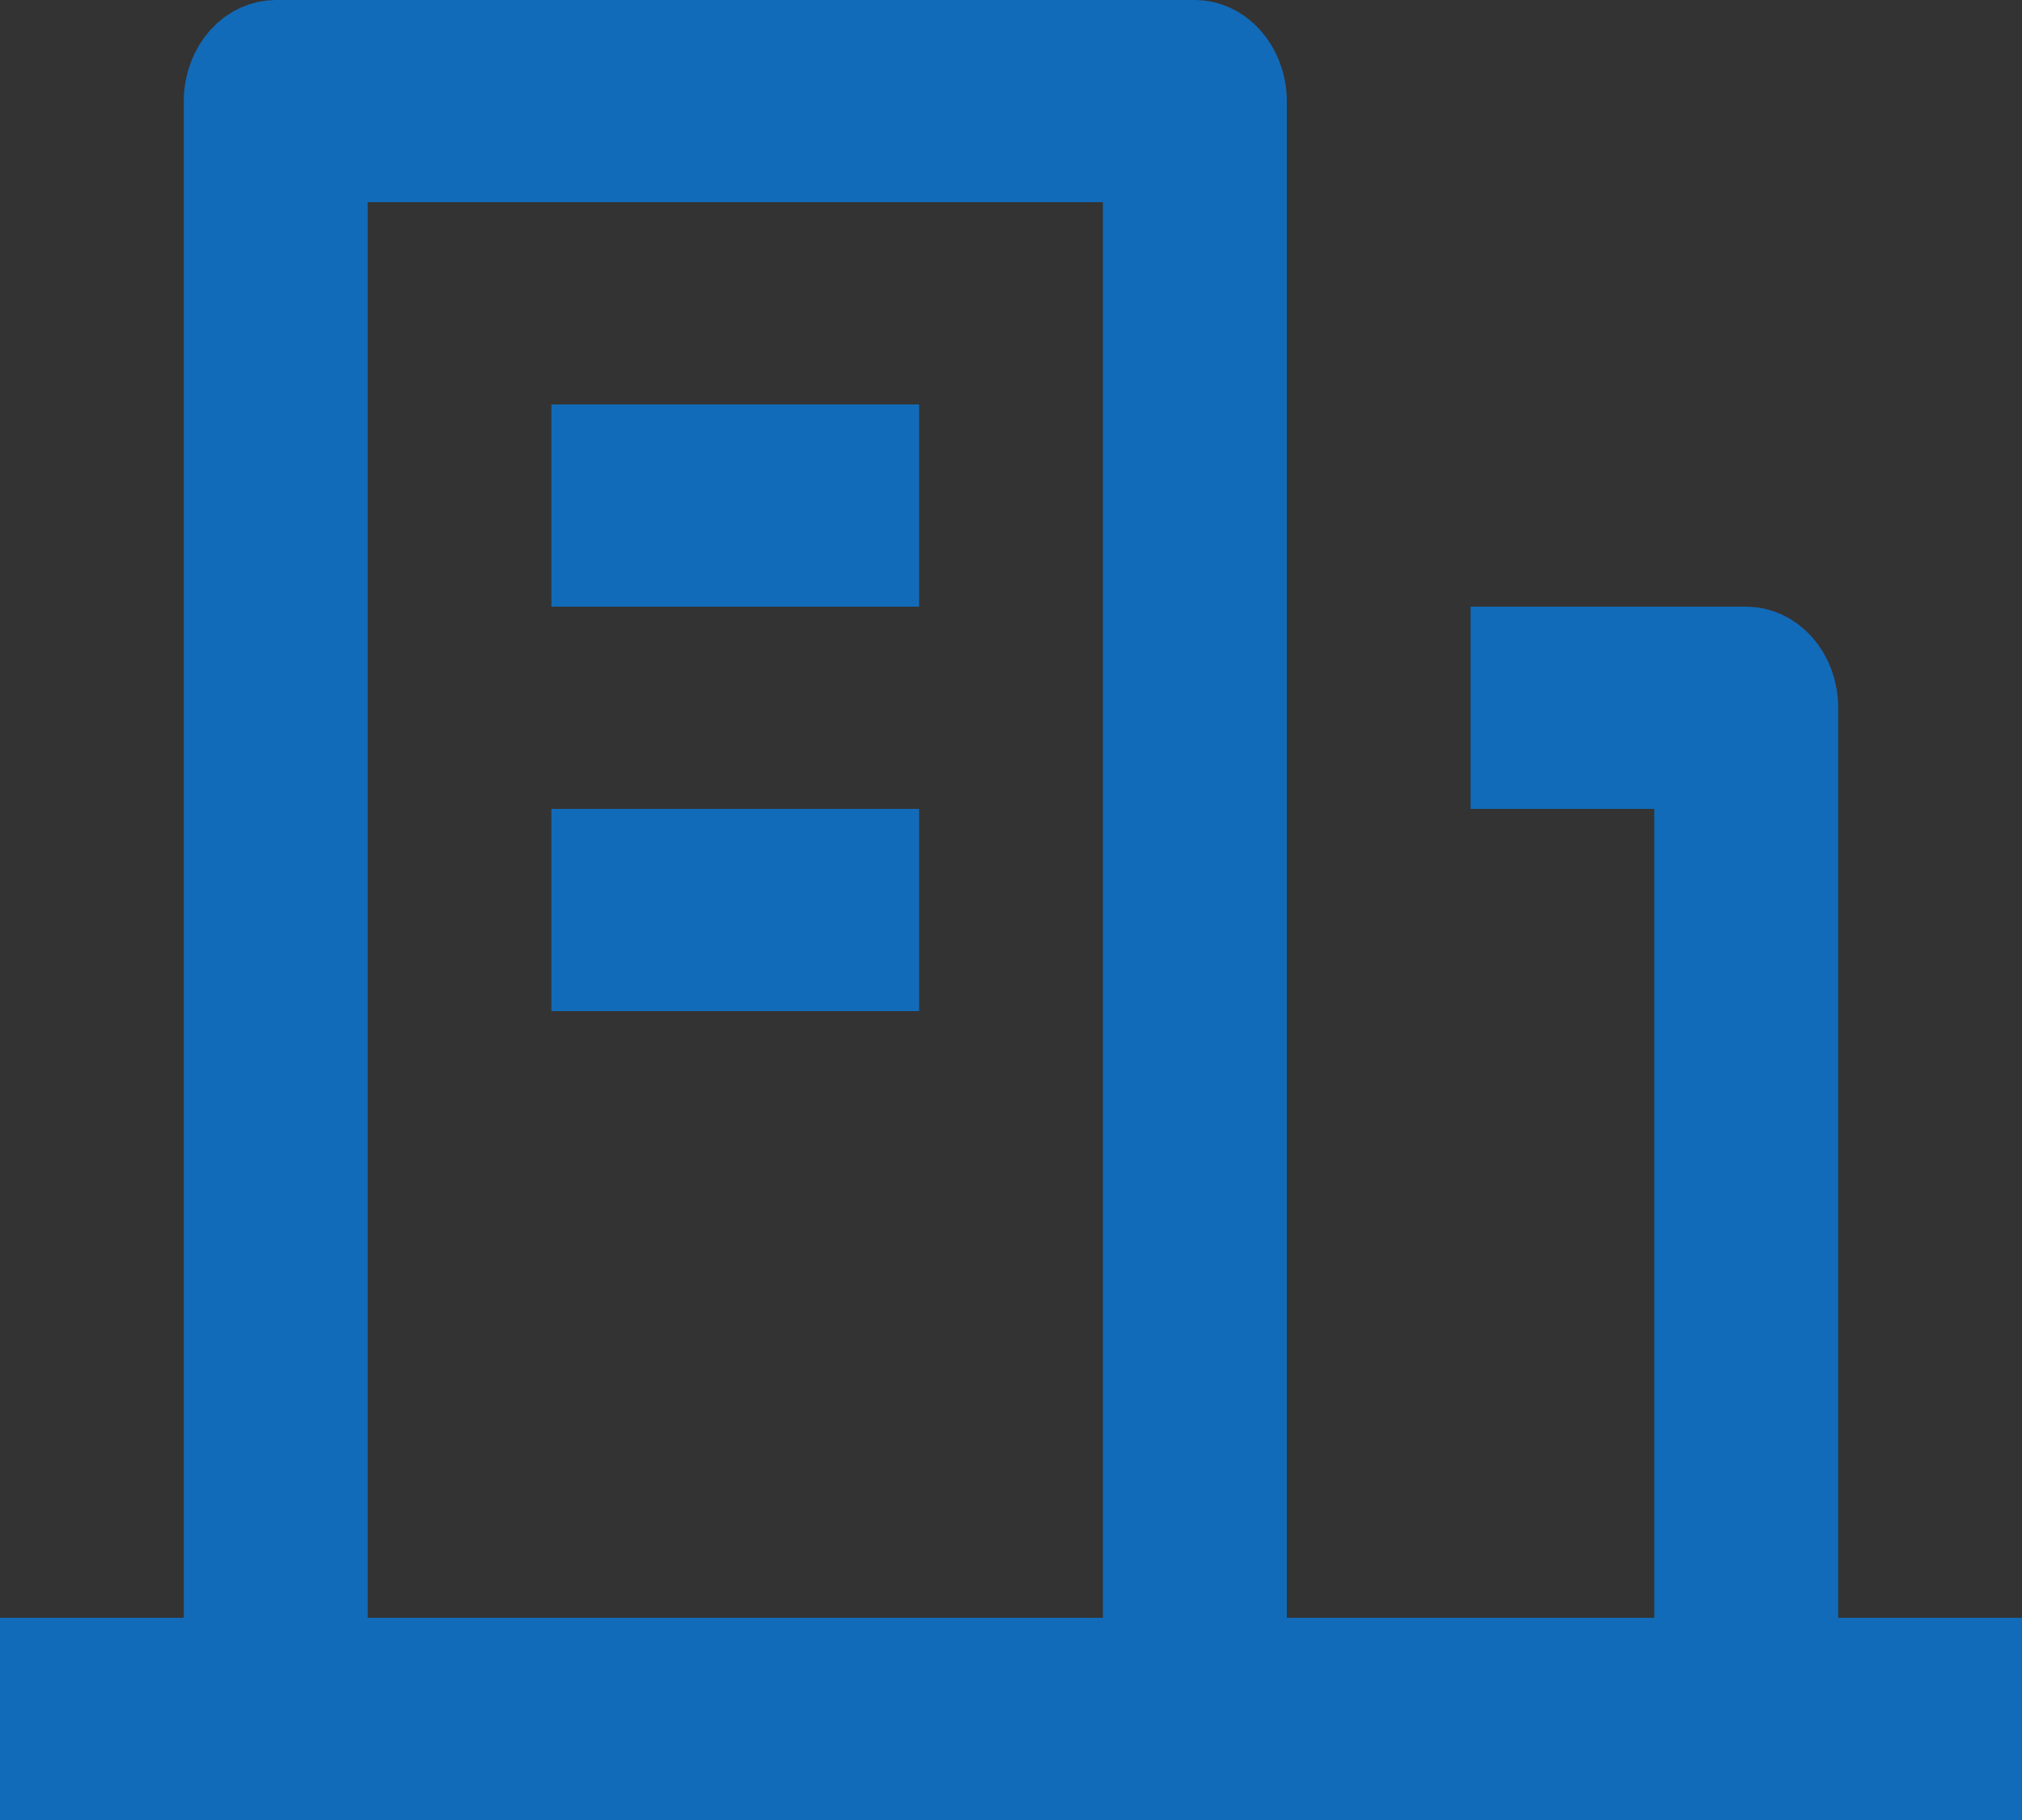 <svg width="20" height="18" viewBox="0 0 20 18" fill="none" xmlns="http://www.w3.org/2000/svg">
<rect x="0" y="0" width="20" height="18" fill="#333333" stroke="none"/>
<path d="M2.728 0.5H11.819C11.911 0.5 12.01 0.54 12.091 0.629C12.174 0.72 12.228 0.853 12.228 1V16.5H16.863V7.5H15.046V6.5H17.273C17.365 6.5 17.465 6.54 17.546 6.629C17.629 6.72 17.682 6.853 17.682 7V16.5H19.5V17.5H0.5V16.5H2.318V1C2.318 0.853 2.372 0.72 2.454 0.629C2.535 0.54 2.635 0.5 2.728 0.5ZM3.137 16.5H11.409V1.5H3.137V16.5ZM8.591 8.5V9.5H5.954V8.5H8.591ZM8.591 4.5V5.5H5.954V4.5H8.591Z" fill="white" stroke="#126BB9"/>
</svg>
